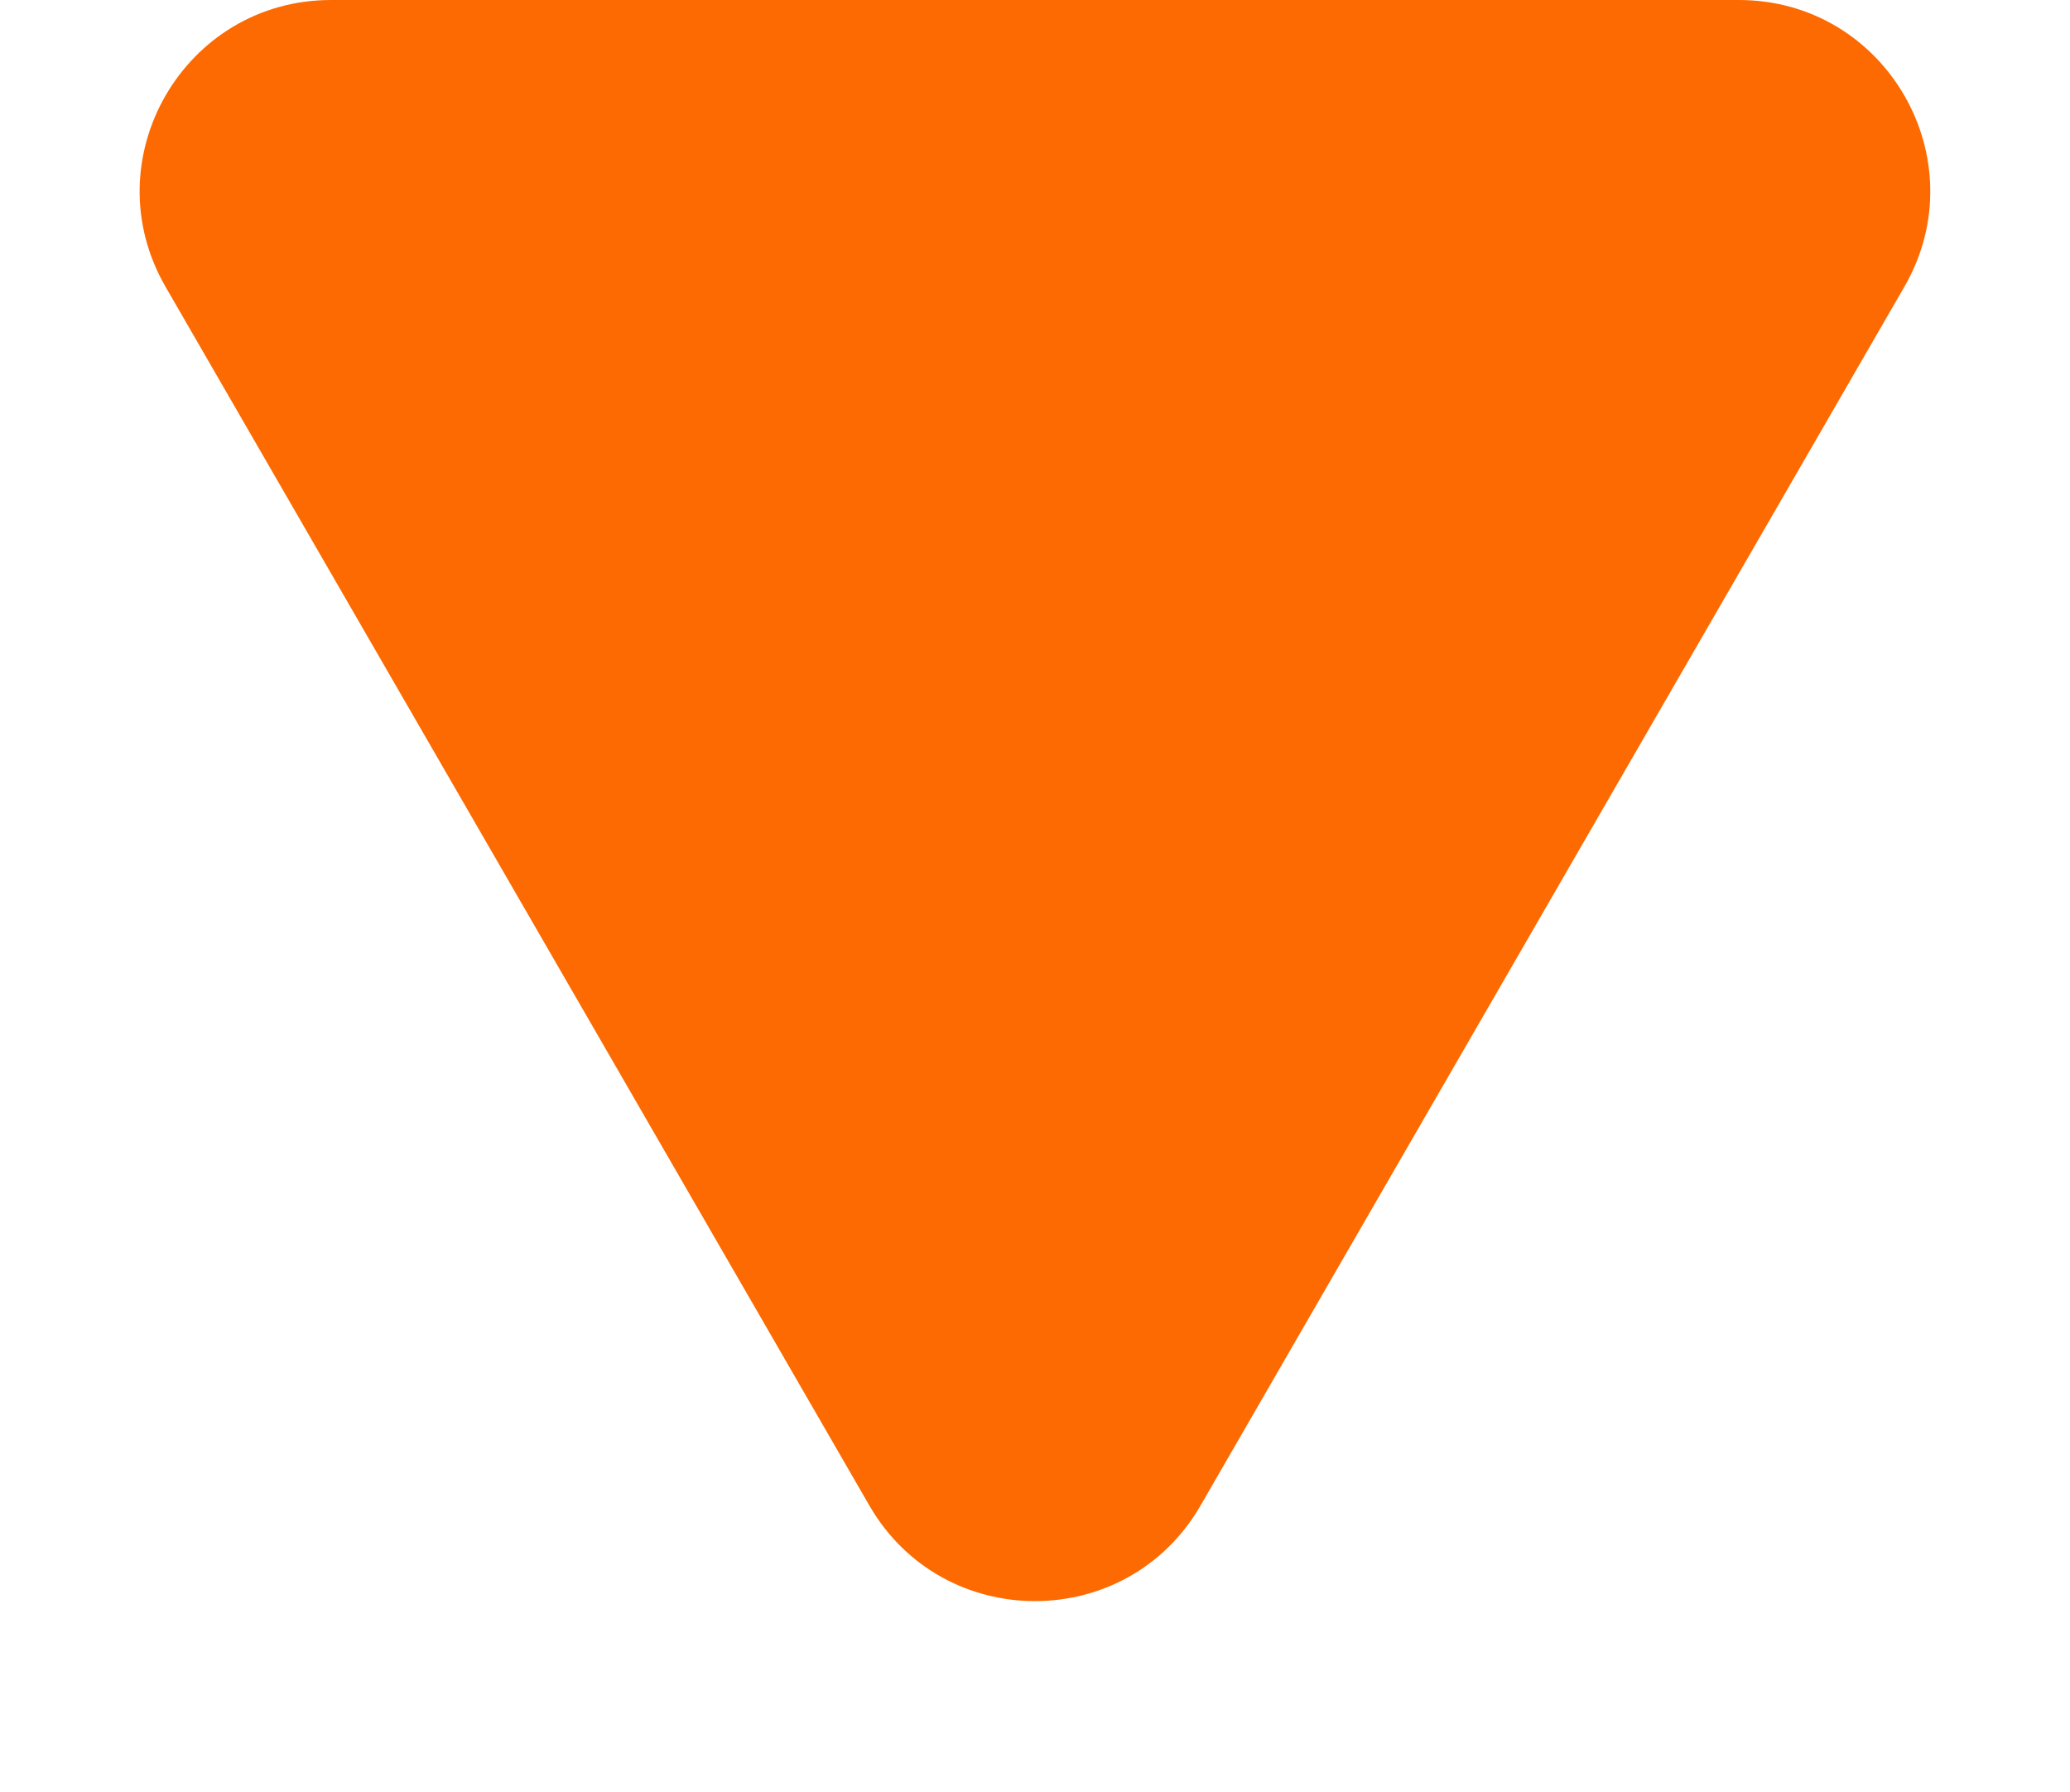 <svg xmlns="http://www.w3.org/2000/svg" width="21.659" height="18.75" viewBox="0 0 21.659 18.75">
  <g id="Polígono_24" data-name="Polígono 24" transform="translate(21.659 18.75) rotate(180)" fill="#fc6a01">
    <path d="M 18.195 18.25 L 3.465 18.25 C 2.922 18.25 2.437 17.97 2.166 17.5 C 1.895 17.03 1.895 16.469 2.166 16 L 9.531 3.249 C 9.802 2.779 10.288 2.499 10.83 2.499 C 11.372 2.499 11.857 2.779 12.129 3.249 L 19.494 16 C 19.765 16.469 19.765 17.03 19.494 17.5 C 19.223 17.97 18.737 18.25 18.195 18.25 Z" stroke="none"/>
    <path d="M 10.83 2.999 C 10.656 2.999 10.224 3.047 9.964 3.499 L 2.599 16.25 C 2.338 16.701 2.512 17.1 2.599 17.25 C 2.686 17.4 2.944 17.75 3.465 17.75 L 18.195 17.75 C 18.716 17.75 18.974 17.4 19.061 17.25 C 19.148 17.1 19.321 16.701 19.061 16.25 L 11.696 3.499 C 11.435 3.047 11.003 2.999 10.83 2.999 M 10.83 1.999 C 11.503 1.999 12.177 2.332 12.562 2.998 L 19.927 15.75 C 20.697 17.083 19.734 18.75 18.195 18.75 L 3.465 18.75 C 1.925 18.75 0.963 17.083 1.733 15.75 L 9.098 2.998 C 9.483 2.332 10.156 1.999 10.83 1.999 Z" stroke="none" fill="#fc6a01"/>
  </g>
</svg>
